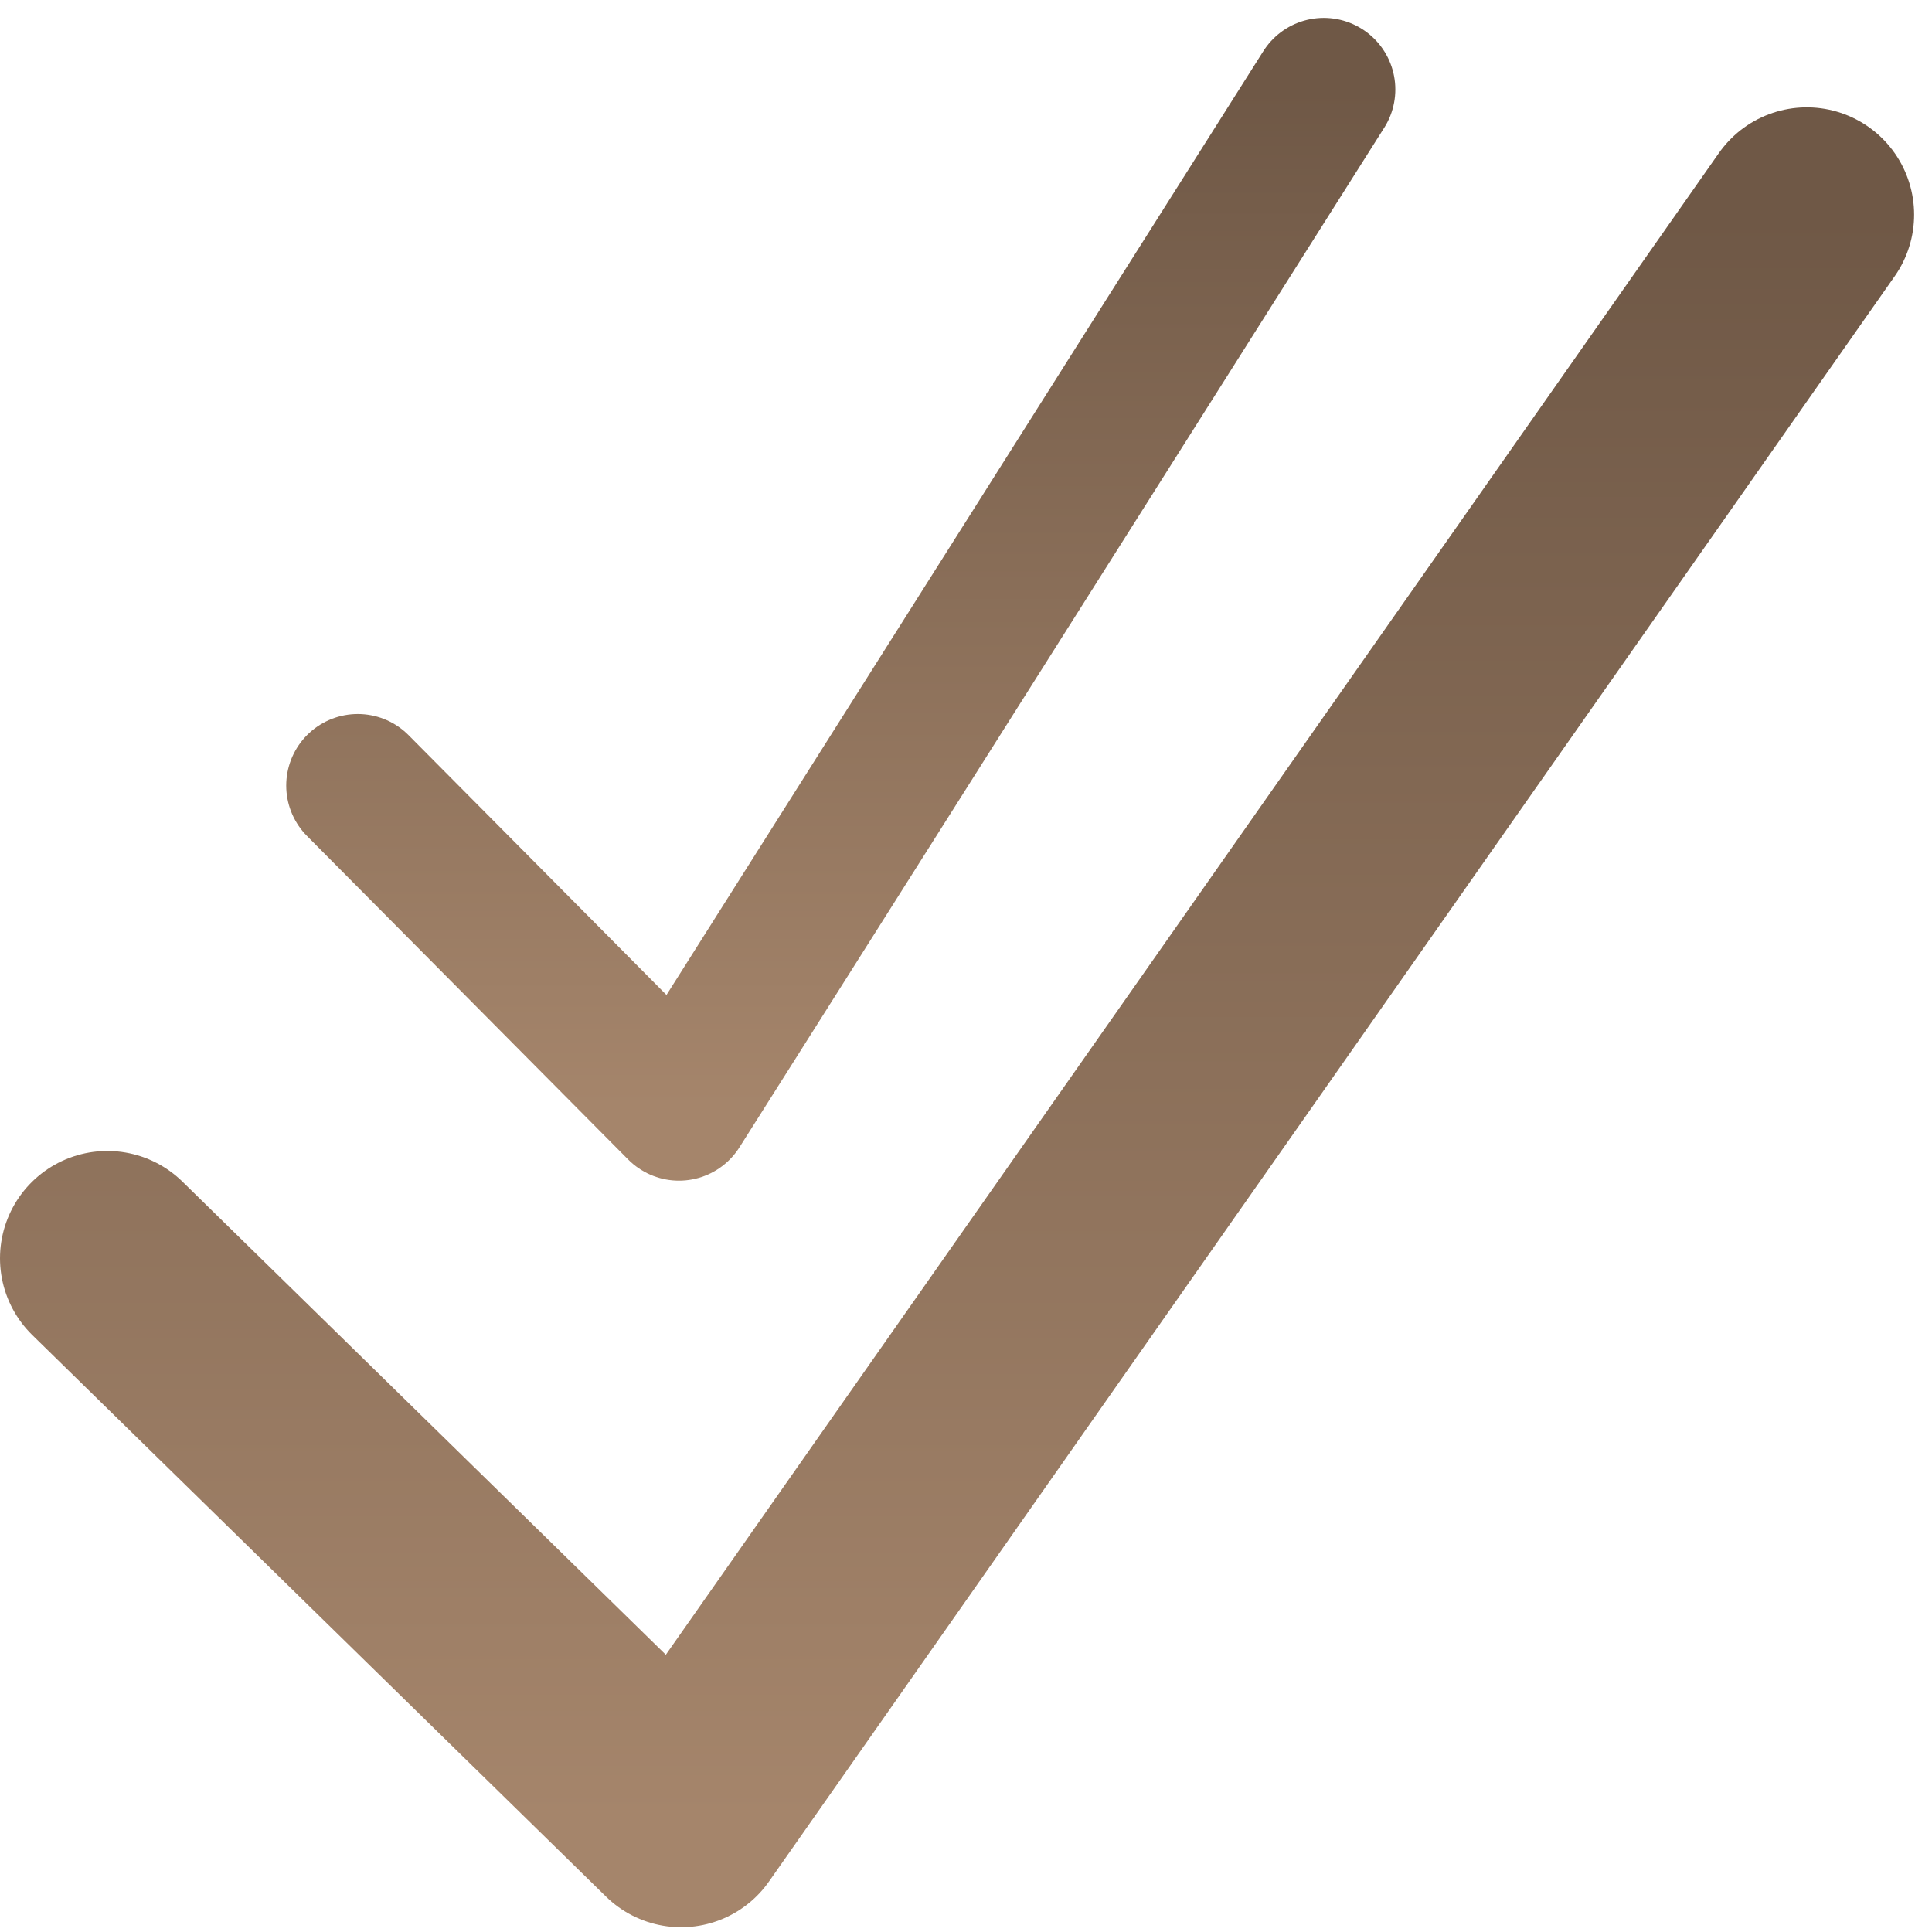 <svg width="54" height="54" viewBox="0 0 54 54" fill="none" xmlns="http://www.w3.org/2000/svg">
<path d="M3 35.17L19.037 50.867L50.5 6" stroke="url(#paint0_linear_521_16)" stroke-width="6" stroke-linecap="round" stroke-linejoin="round"/>
<path d="M10 21.957L18.977 31L37 2.5" stroke="url(#paint1_linear_521_16)" stroke-width="4" stroke-linecap="round" stroke-linejoin="round"/>
<defs>
<linearGradient id="paint0_linear_521_16" x1="26.75" y1="6" x2="26.75" y2="50.867" gradientUnits="userSpaceOnUse">
<stop stop-color="#6F5846"/>
<stop offset="1" stop-color="#A5856B"/>
</linearGradient>
<linearGradient id="paint1_linear_521_16" x1="23.5" y1="2.5" x2="23.5" y2="31" gradientUnits="userSpaceOnUse">
<stop stop-color="#6F5846"/>
<stop offset="1" stop-color="#A5856B"/>
</linearGradient>
</defs>
</svg>
